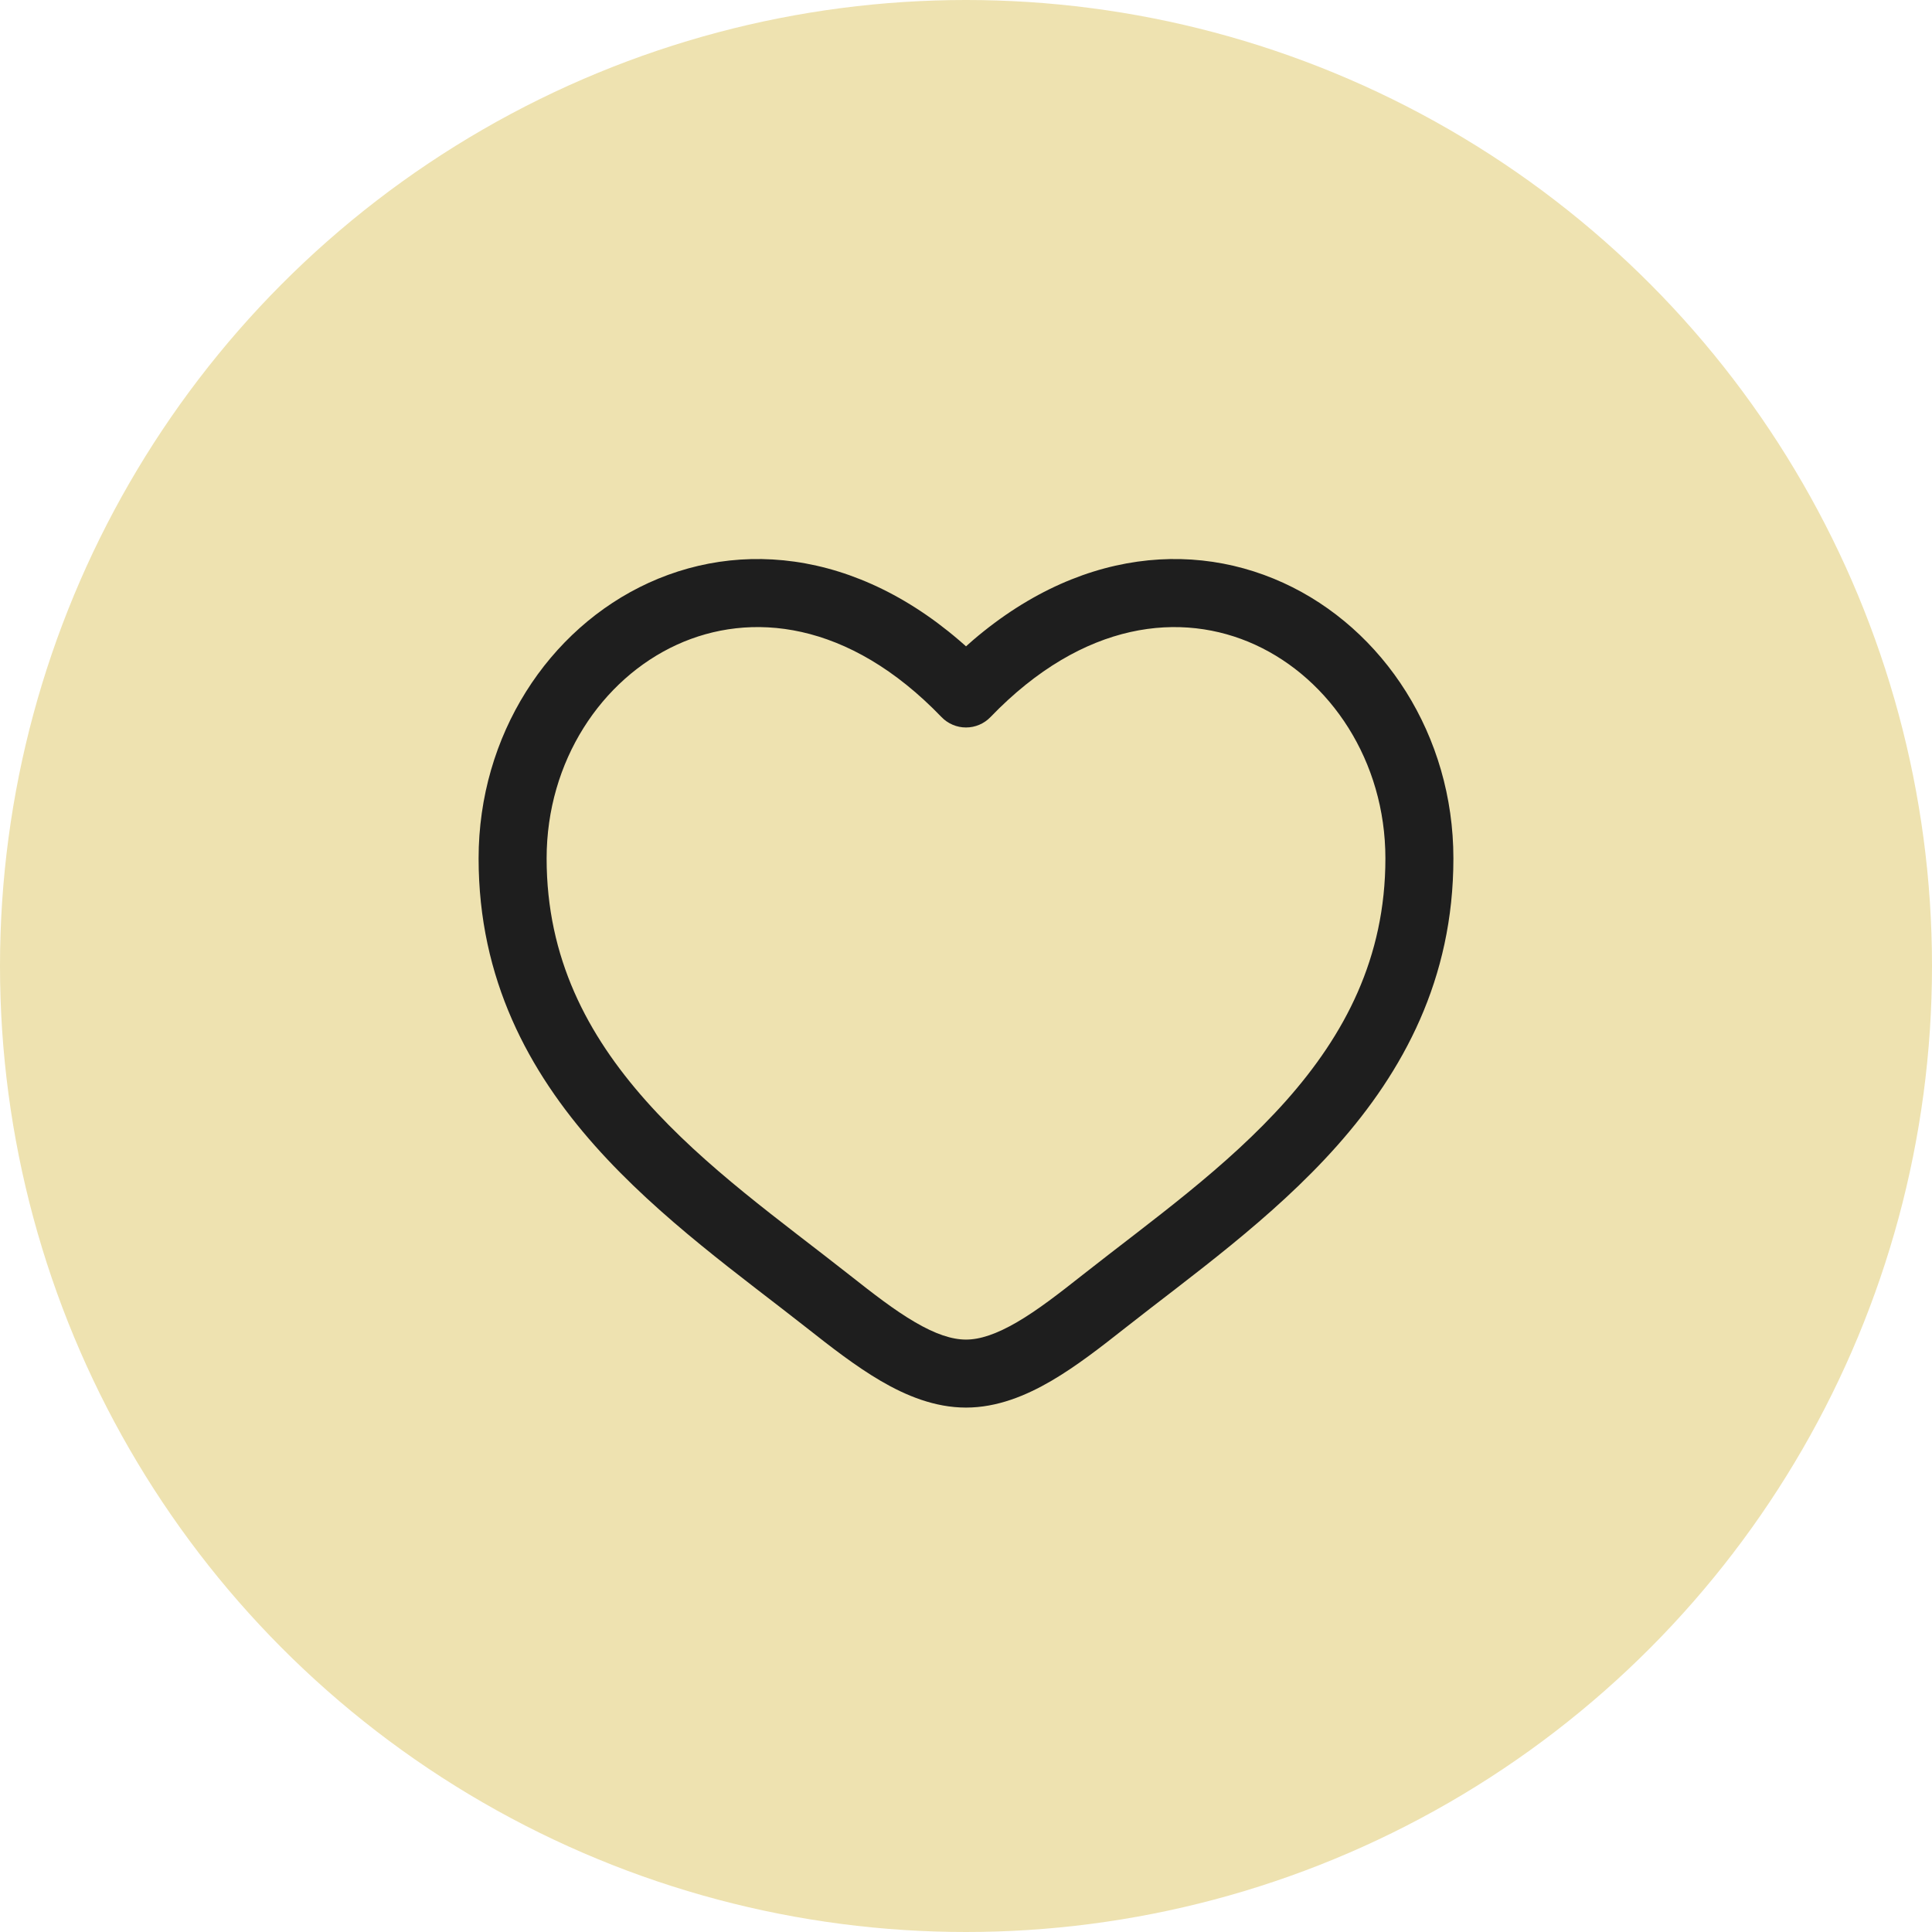 <?xml version="1.0" encoding="UTF-8"?> <svg xmlns="http://www.w3.org/2000/svg" width="87" height="87" viewBox="0 0 87 87" fill="none"><circle cx="43.5" cy="43.5" r="43.5" fill="#EEE2B0"></circle><path d="M43.5 31.229L42.398 32.291C42.54 32.439 42.712 32.557 42.901 32.637C43.09 32.718 43.294 32.759 43.5 32.759C43.706 32.759 43.91 32.718 44.099 32.637C44.288 32.557 44.46 32.439 44.602 32.291L43.5 31.229ZM38.245 57.407C35.15 54.968 31.767 52.585 29.082 49.563C26.452 46.599 24.615 43.142 24.615 38.655H21.552C21.552 44.098 23.818 48.25 26.793 51.597C29.713 54.884 33.437 57.517 36.348 59.812L38.245 57.407ZM24.615 38.655C24.615 34.265 27.095 30.582 30.482 29.032C33.773 27.527 38.196 27.926 42.398 32.291L44.602 30.169C39.621 24.99 33.831 24.134 29.208 26.247C24.688 28.316 21.552 33.118 21.552 38.655H24.615ZM36.348 59.812C37.395 60.637 38.518 61.515 39.656 62.181C40.793 62.846 42.091 63.385 43.5 63.385V60.323C42.867 60.323 42.124 60.078 41.201 59.537C40.276 58.998 39.319 58.255 38.245 57.407L36.348 59.812ZM50.652 59.812C53.563 57.516 57.287 54.886 60.207 51.597C63.182 48.248 65.448 44.098 65.448 38.655H62.386C62.386 43.142 60.548 46.599 57.918 49.563C55.233 52.585 51.85 54.968 48.755 57.407L50.652 59.812ZM65.448 38.655C65.448 33.118 62.314 28.316 57.792 26.247C53.169 24.134 47.383 24.99 42.398 30.167L44.602 32.291C48.804 27.928 53.227 27.527 56.518 29.032C59.905 30.582 62.386 34.263 62.386 38.655H65.448ZM48.755 57.407C47.681 58.255 46.724 58.998 45.799 59.537C44.874 60.076 44.133 60.323 43.5 60.323V63.385C44.909 63.385 46.207 62.844 47.344 62.181C48.484 61.515 49.605 60.637 50.652 59.812L48.755 57.407Z" fill="#1E1E1E"></path></svg> 